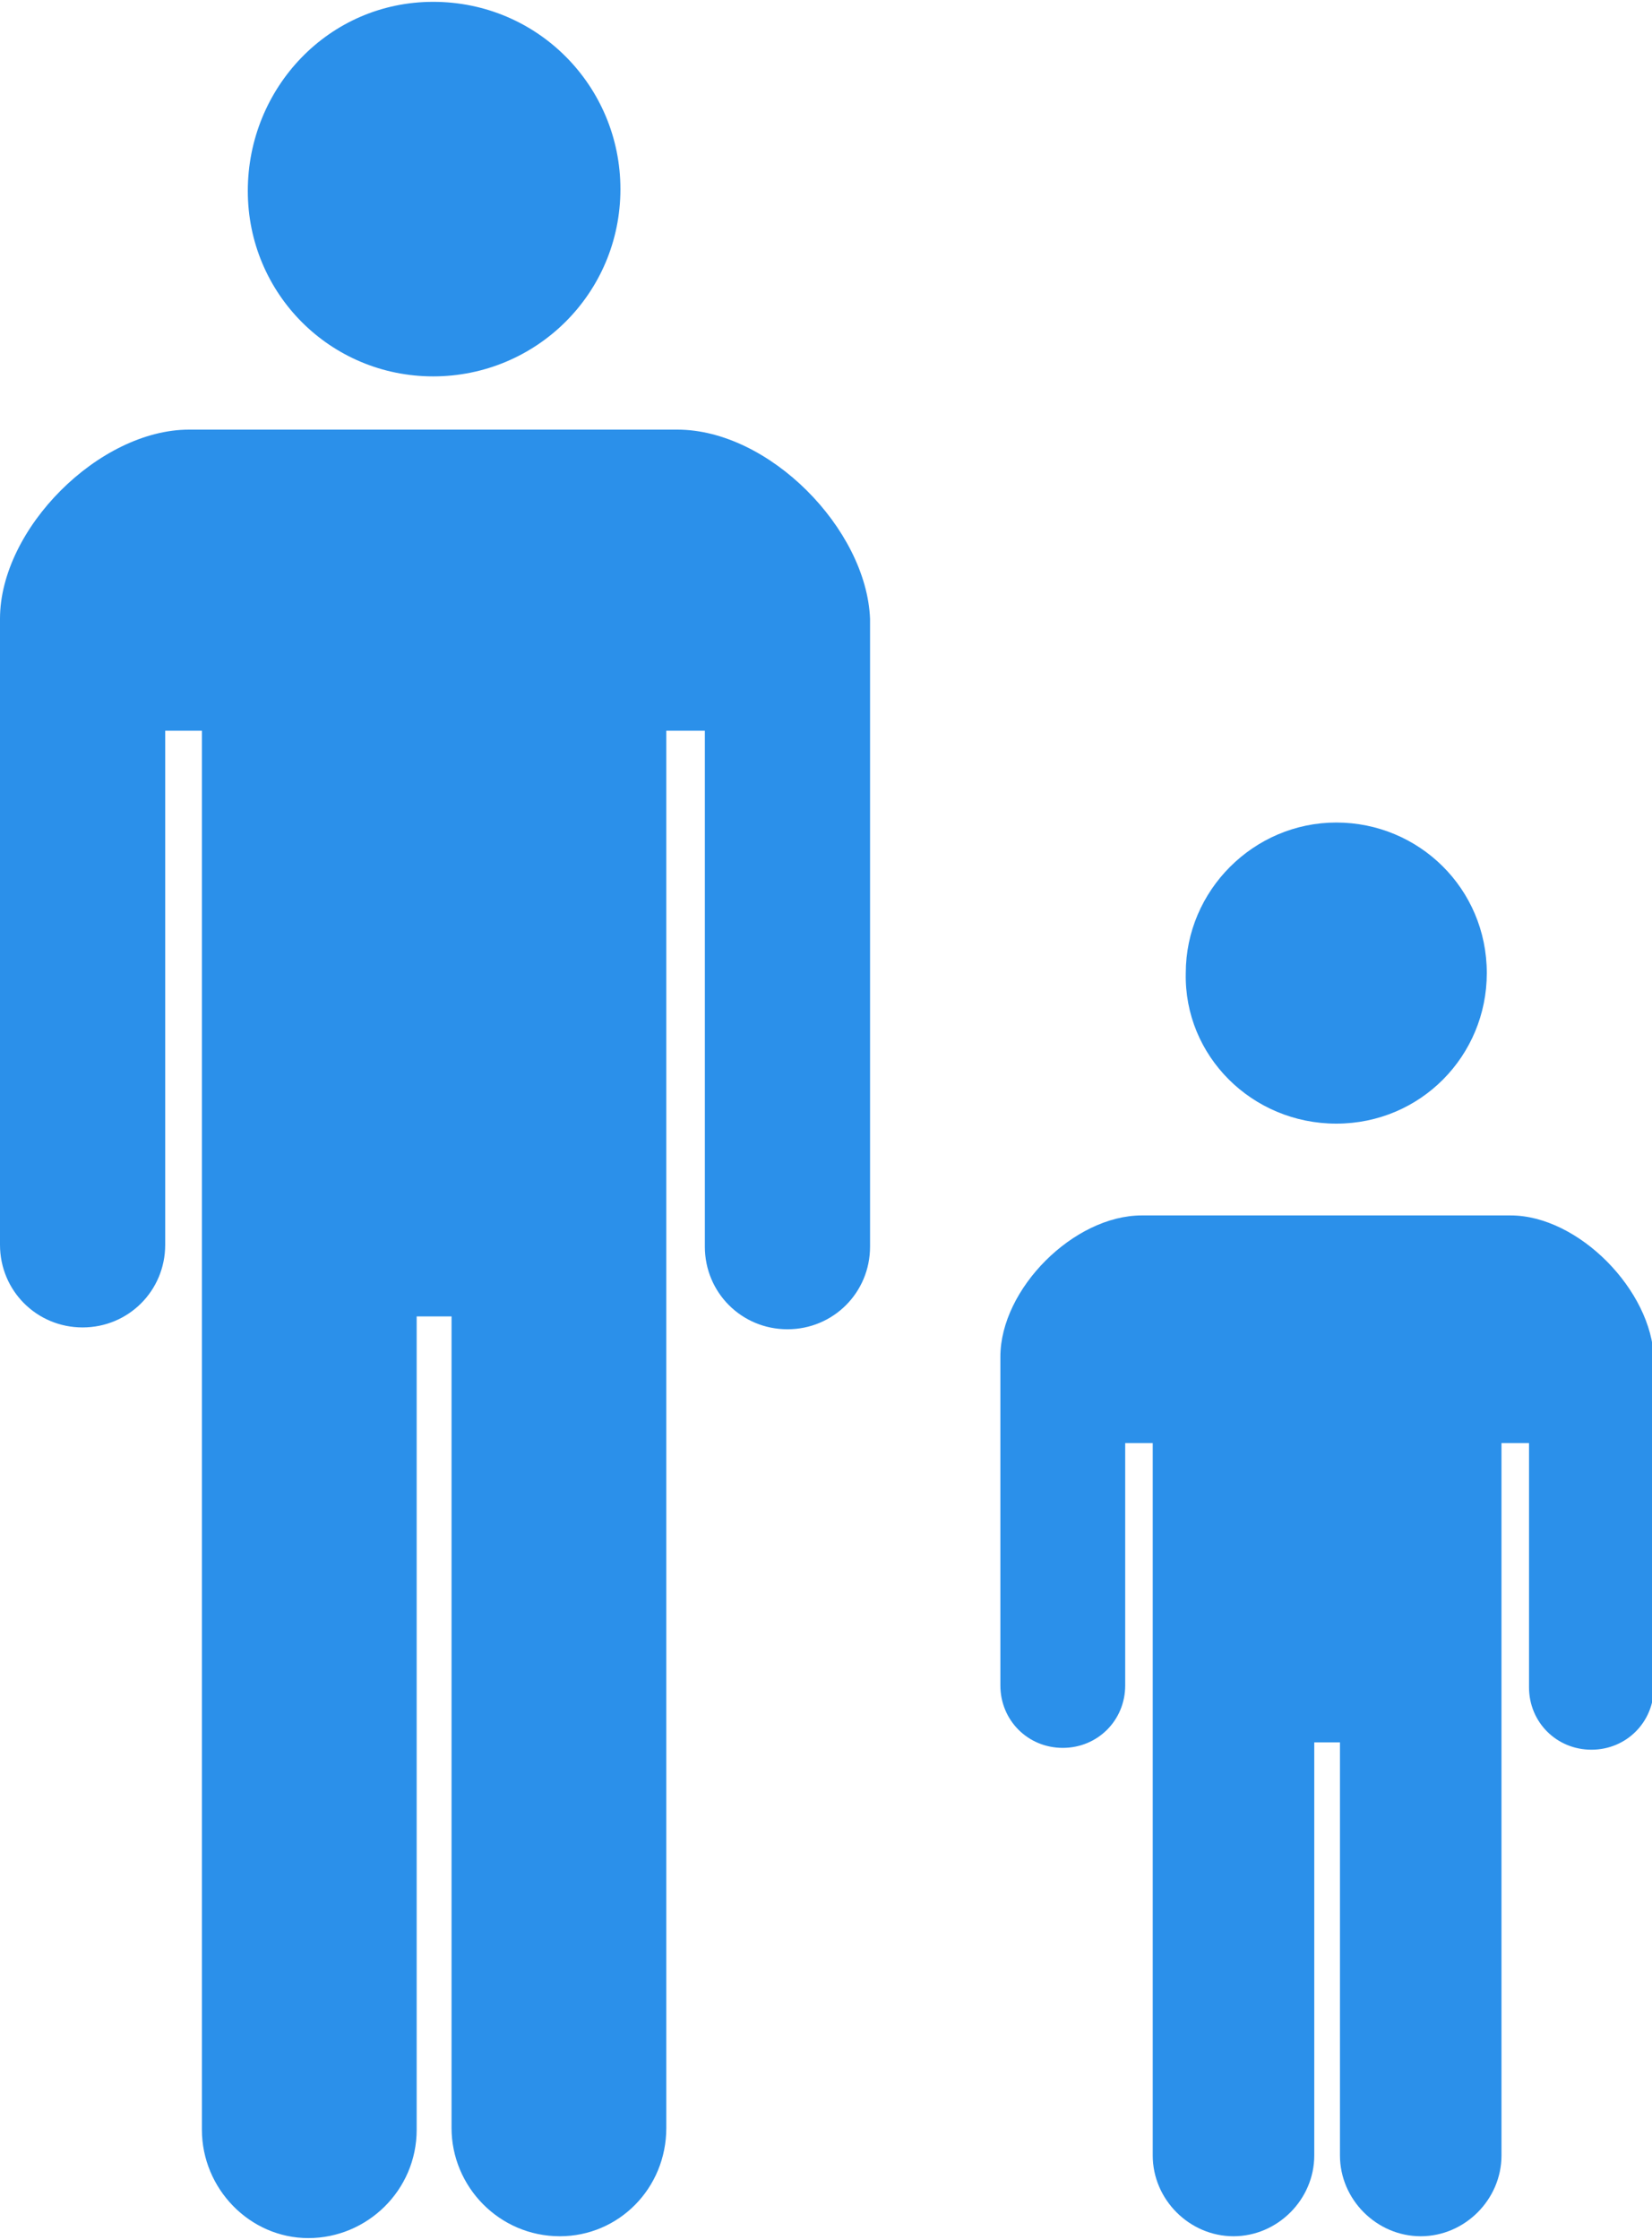 <?xml version="1.0" encoding="utf-8"?>
<!-- Generator: Adobe Illustrator 28.2.0, SVG Export Plug-In . SVG Version: 6.00 Build 0)  -->
<svg version="1.1" id="レイヤー_1" xmlns="http://www.w3.org/2000/svg" xmlns:xlink="http://www.w3.org/1999/xlink" x="0px"
	 y="0px" viewBox="0 0 90 122" style="enable-background:new 0 0 90 122;" xml:space="preserve">
<style type="text/css">
	.st0{fill:#2B90EA;}
</style>
<g>
	<g>
		<path class="st0" d="M23.6,20.5c5.6,0,10.2-4.5,10.2-10.2c0-5.6-4.5-10.2-10.2-10.2S13.5,4.8,13.5,10.4C13.5,16,18,20.5,23.6,20.5
			z"/>
		<path class="st0" d="M36.9,23.4H10.3C5.4,23.4,0,28.8,0,33.7v34.1c0,2.5,2,4.5,4.5,4.5c2.5,0,4.5-2,4.5-4.5V39.8H11v76.2
			c0,3.2,2.6,5.9,5.8,5.9c3.2,0,5.9-2.6,5.9-5.9V71.7h1.9v44.2c0,3.2,2.6,5.9,5.9,5.9c3.2,0,5.8-2.6,5.8-5.9V39.8h2.1v28.1
			c0,2.5,2,4.5,4.5,4.5c2.5,0,4.5-2,4.5-4.5V33.7C47.2,28.8,41.9,23.4,36.9,23.4z"/>
		<path class="st0" d="M72.8,61.2c4.6,0,8.2-3.7,8.2-8.2c0-4.6-3.7-8.2-8.2-8.2s-8.2,3.7-8.2,8.2C64.5,57.5,68.2,61.2,72.8,61.2z"/>
		<path class="st0" d="M82.3,66.2H62.2c-3.7,0-7.7,4-7.7,7.7v17.9c0,1.9,1.5,3.4,3.4,3.4c1.9,0,3.4-1.5,3.4-3.4V78.6h1.5v38.8
			c0,2.4,2,4.4,4.4,4.4c2.4,0,4.4-2,4.4-4.4V94.9h1.4v22.5c0,2.4,2,4.4,4.4,4.4c2.4,0,4.4-2,4.4-4.4V78.6h1.5v13.3
			c0,1.9,1.5,3.4,3.4,3.4c1.9,0,3.4-1.5,3.4-3.4V74C90,70.3,86,66.2,82.3,66.2z"/>
	</g>
</g>
</svg>
